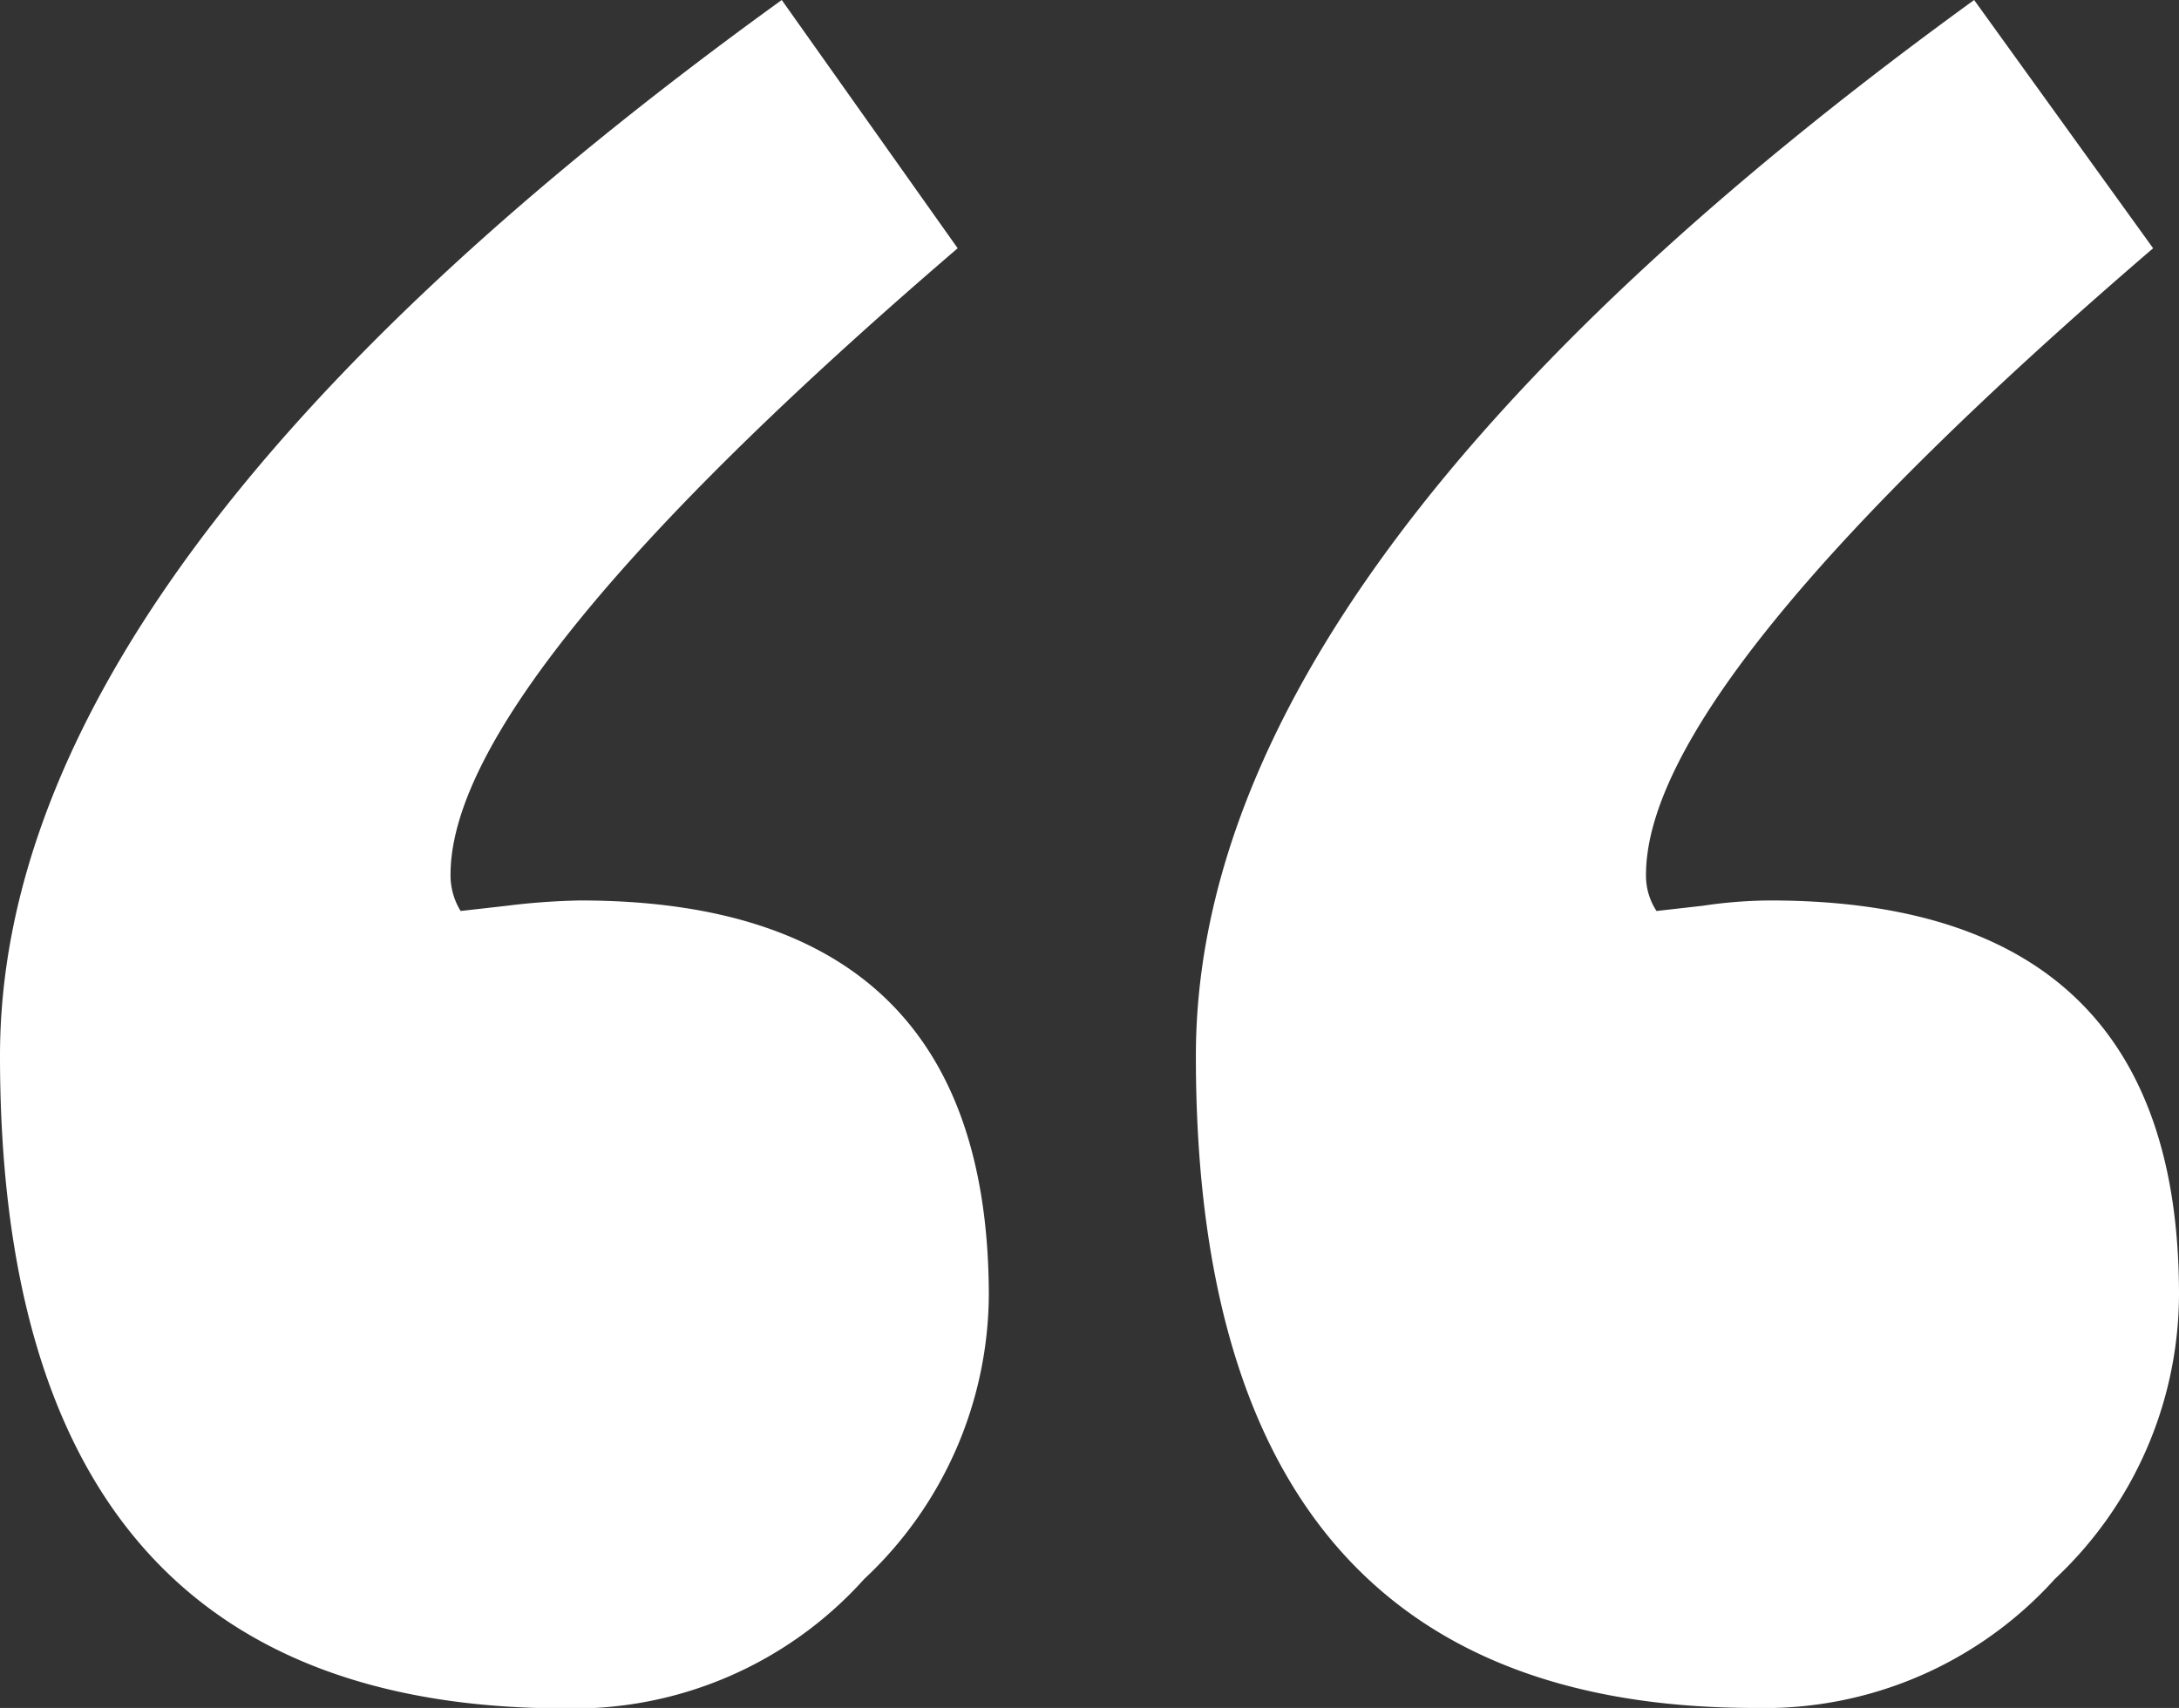 <svg xmlns="http://www.w3.org/2000/svg" width="49.67" height="38.94" viewBox="0 0 49.67 38.94">
  <rect x="0" y="0" width="49.67" height="38.94" fill="#333333" stroke="none"/>
  <title>slogan-deco</title>
  <g id="圖層_2" data-name="圖層 2">
    <g id="圖層_1-2" data-name="圖層 1">
      <path d="M49.08,5.66Q37.53,15.58,37.52,19.94a1.47,1.47,0,0,0,.24.83l1.06-.12a10.68,10.68,0,0,1,1.53-.12q9.33,0,9.32,9A8.92,8.92,0,0,1,46.84,36,8.91,8.91,0,0,1,40,38.94q-12.75,0-12.74-14.87Q27.26,12.87,45,0Zm-27.25,0Q10.27,15.58,10.27,19.94a1.54,1.54,0,0,0,.23.83l1.06-.12a15.76,15.76,0,0,1,1.66-.12q9.31,0,9.32,9A8.93,8.93,0,0,1,19.7,36a8.89,8.89,0,0,1-6.84,2.95Q0,38.94,0,24.07,0,12.87,17.82,0Z" fill="#fff"/>
    </g>
  </g>
</svg>
